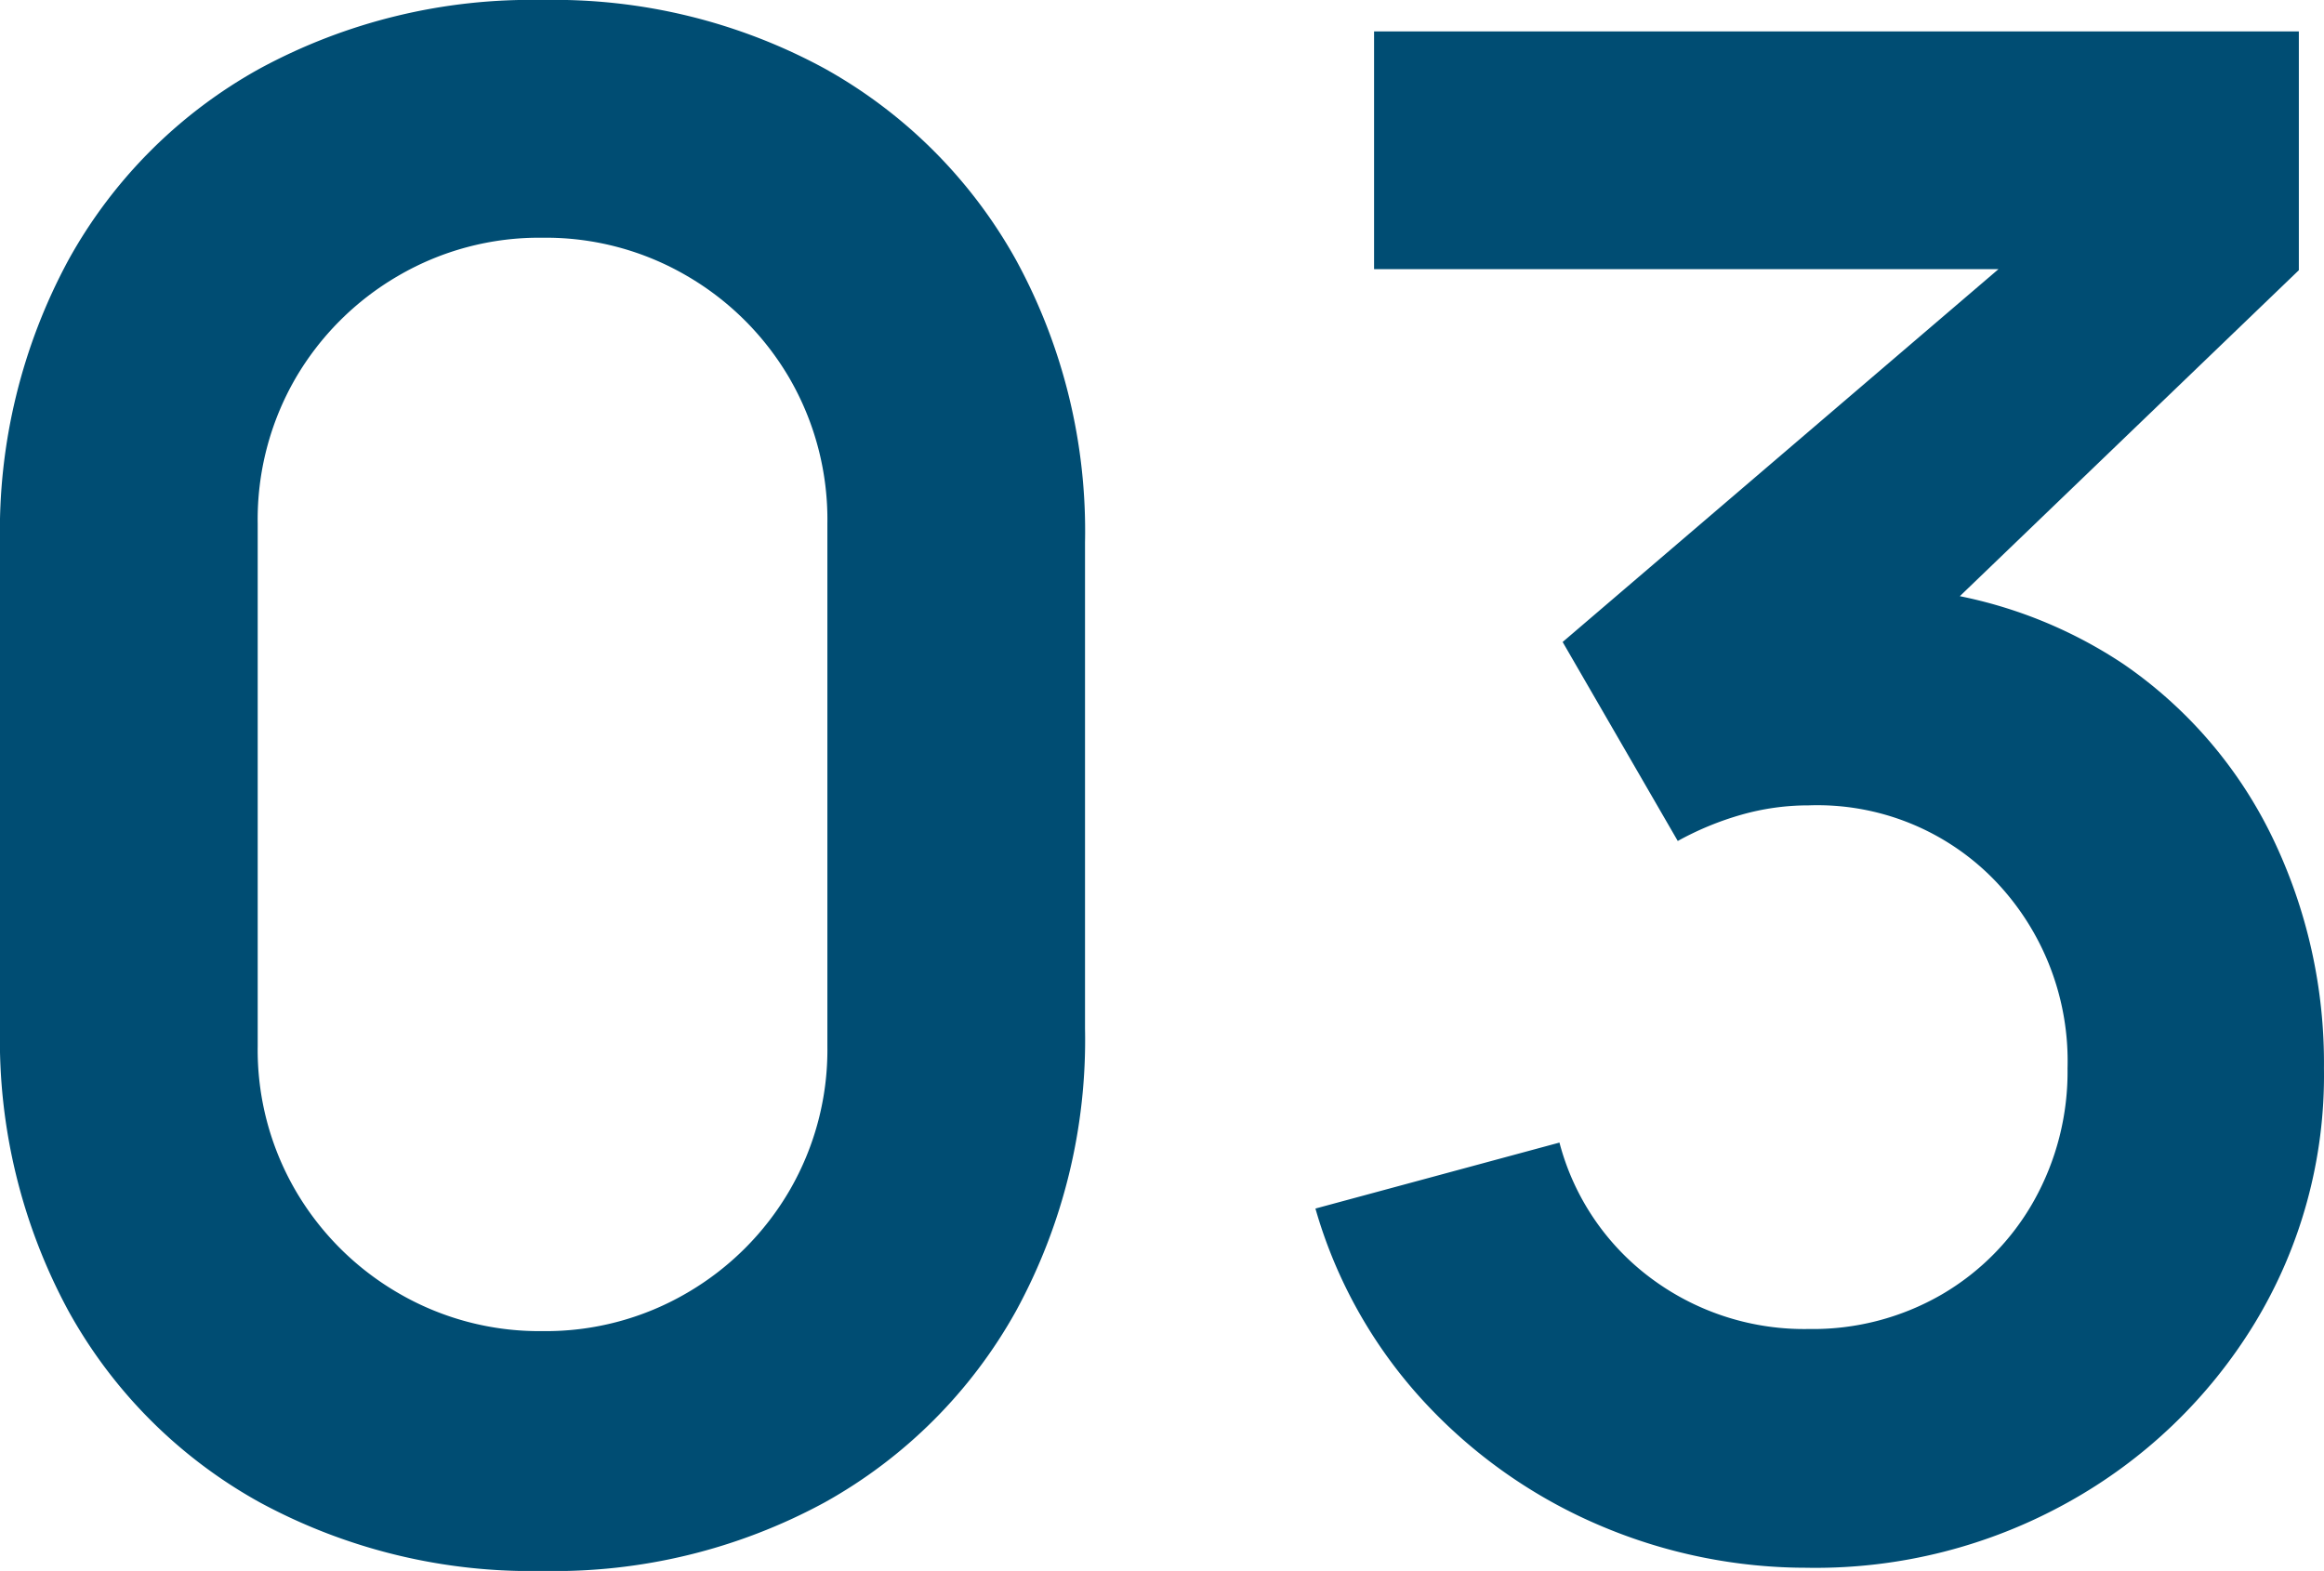 <svg xmlns="http://www.w3.org/2000/svg" width="145.345" height="98.25" viewBox="0 0 145.345 98.25">
  <path id="パス_135612" data-name="パス 135612" d="M-38.088,1.965a35.591,35.591,0,0,1-17.685-4.29A30.55,30.55,0,0,1-67.727-14.279a35.591,35.591,0,0,1-4.29-17.685V-62.356a35.591,35.591,0,0,1,4.29-17.685A30.55,30.55,0,0,1-55.773-91.995a35.591,35.591,0,0,1,17.685-4.29,35.407,35.407,0,0,1,17.652,4.29A30.837,30.837,0,0,1-8.482-80.041,35.376,35.376,0,0,1-4.159-62.356v30.392A35.376,35.376,0,0,1-8.482-14.279,30.838,30.838,0,0,1-20.436-2.325,35.407,35.407,0,0,1-38.088,1.965Zm0-15a17.484,17.484,0,0,0,9.039-2.391,17.739,17.739,0,0,0,6.419-6.419,17.5,17.5,0,0,0,2.358-9.006V-63.535a17.621,17.621,0,0,0-2.358-9.072,17.739,17.739,0,0,0-6.419-6.419,17.484,17.484,0,0,0-9.039-2.391,17.484,17.484,0,0,0-9.039,2.391,17.739,17.739,0,0,0-6.419,6.419A17.621,17.621,0,0,0-55.9-63.535v32.685a17.5,17.5,0,0,0,2.358,9.006,17.739,17.739,0,0,0,6.419,6.419A17.484,17.484,0,0,0-38.088-13.035Zm79.255,14.8A32.972,32.972,0,0,1,27.8-.983,32.031,32.031,0,0,1,16.9-8.777,29.935,29.935,0,0,1,10.251-20.7l15.262-4.126a15.457,15.457,0,0,0,5.993,8.679,16.015,16.015,0,0,0,9.6,2.98,16.074,16.074,0,0,0,8.319-2.161,15.636,15.636,0,0,0,5.764-5.862,16.516,16.516,0,0,0,2.1-8.286A16.283,16.283,0,0,0,52.76-41.2,15.431,15.431,0,0,0,41.1-45.916a15.3,15.3,0,0,0-4.225.59,18.964,18.964,0,0,0-3.963,1.637l-7.2-12.445,31.7-27.117,1.375,3.8H13.919V-94.32H71.755v14.934l-25.48,24.5-.131-4.65a28.664,28.664,0,0,1,14.639,4.781,27.823,27.823,0,0,1,9.3,10.808,32.443,32.443,0,0,1,3.242,14.476,29.862,29.862,0,0,1-4.356,15.982A31.62,31.62,0,0,1,57.313-2.325,32.453,32.453,0,0,1,41.167,1.769Z" transform="translate(72.017 96.285)" fill="#004d73"/>
</svg>
